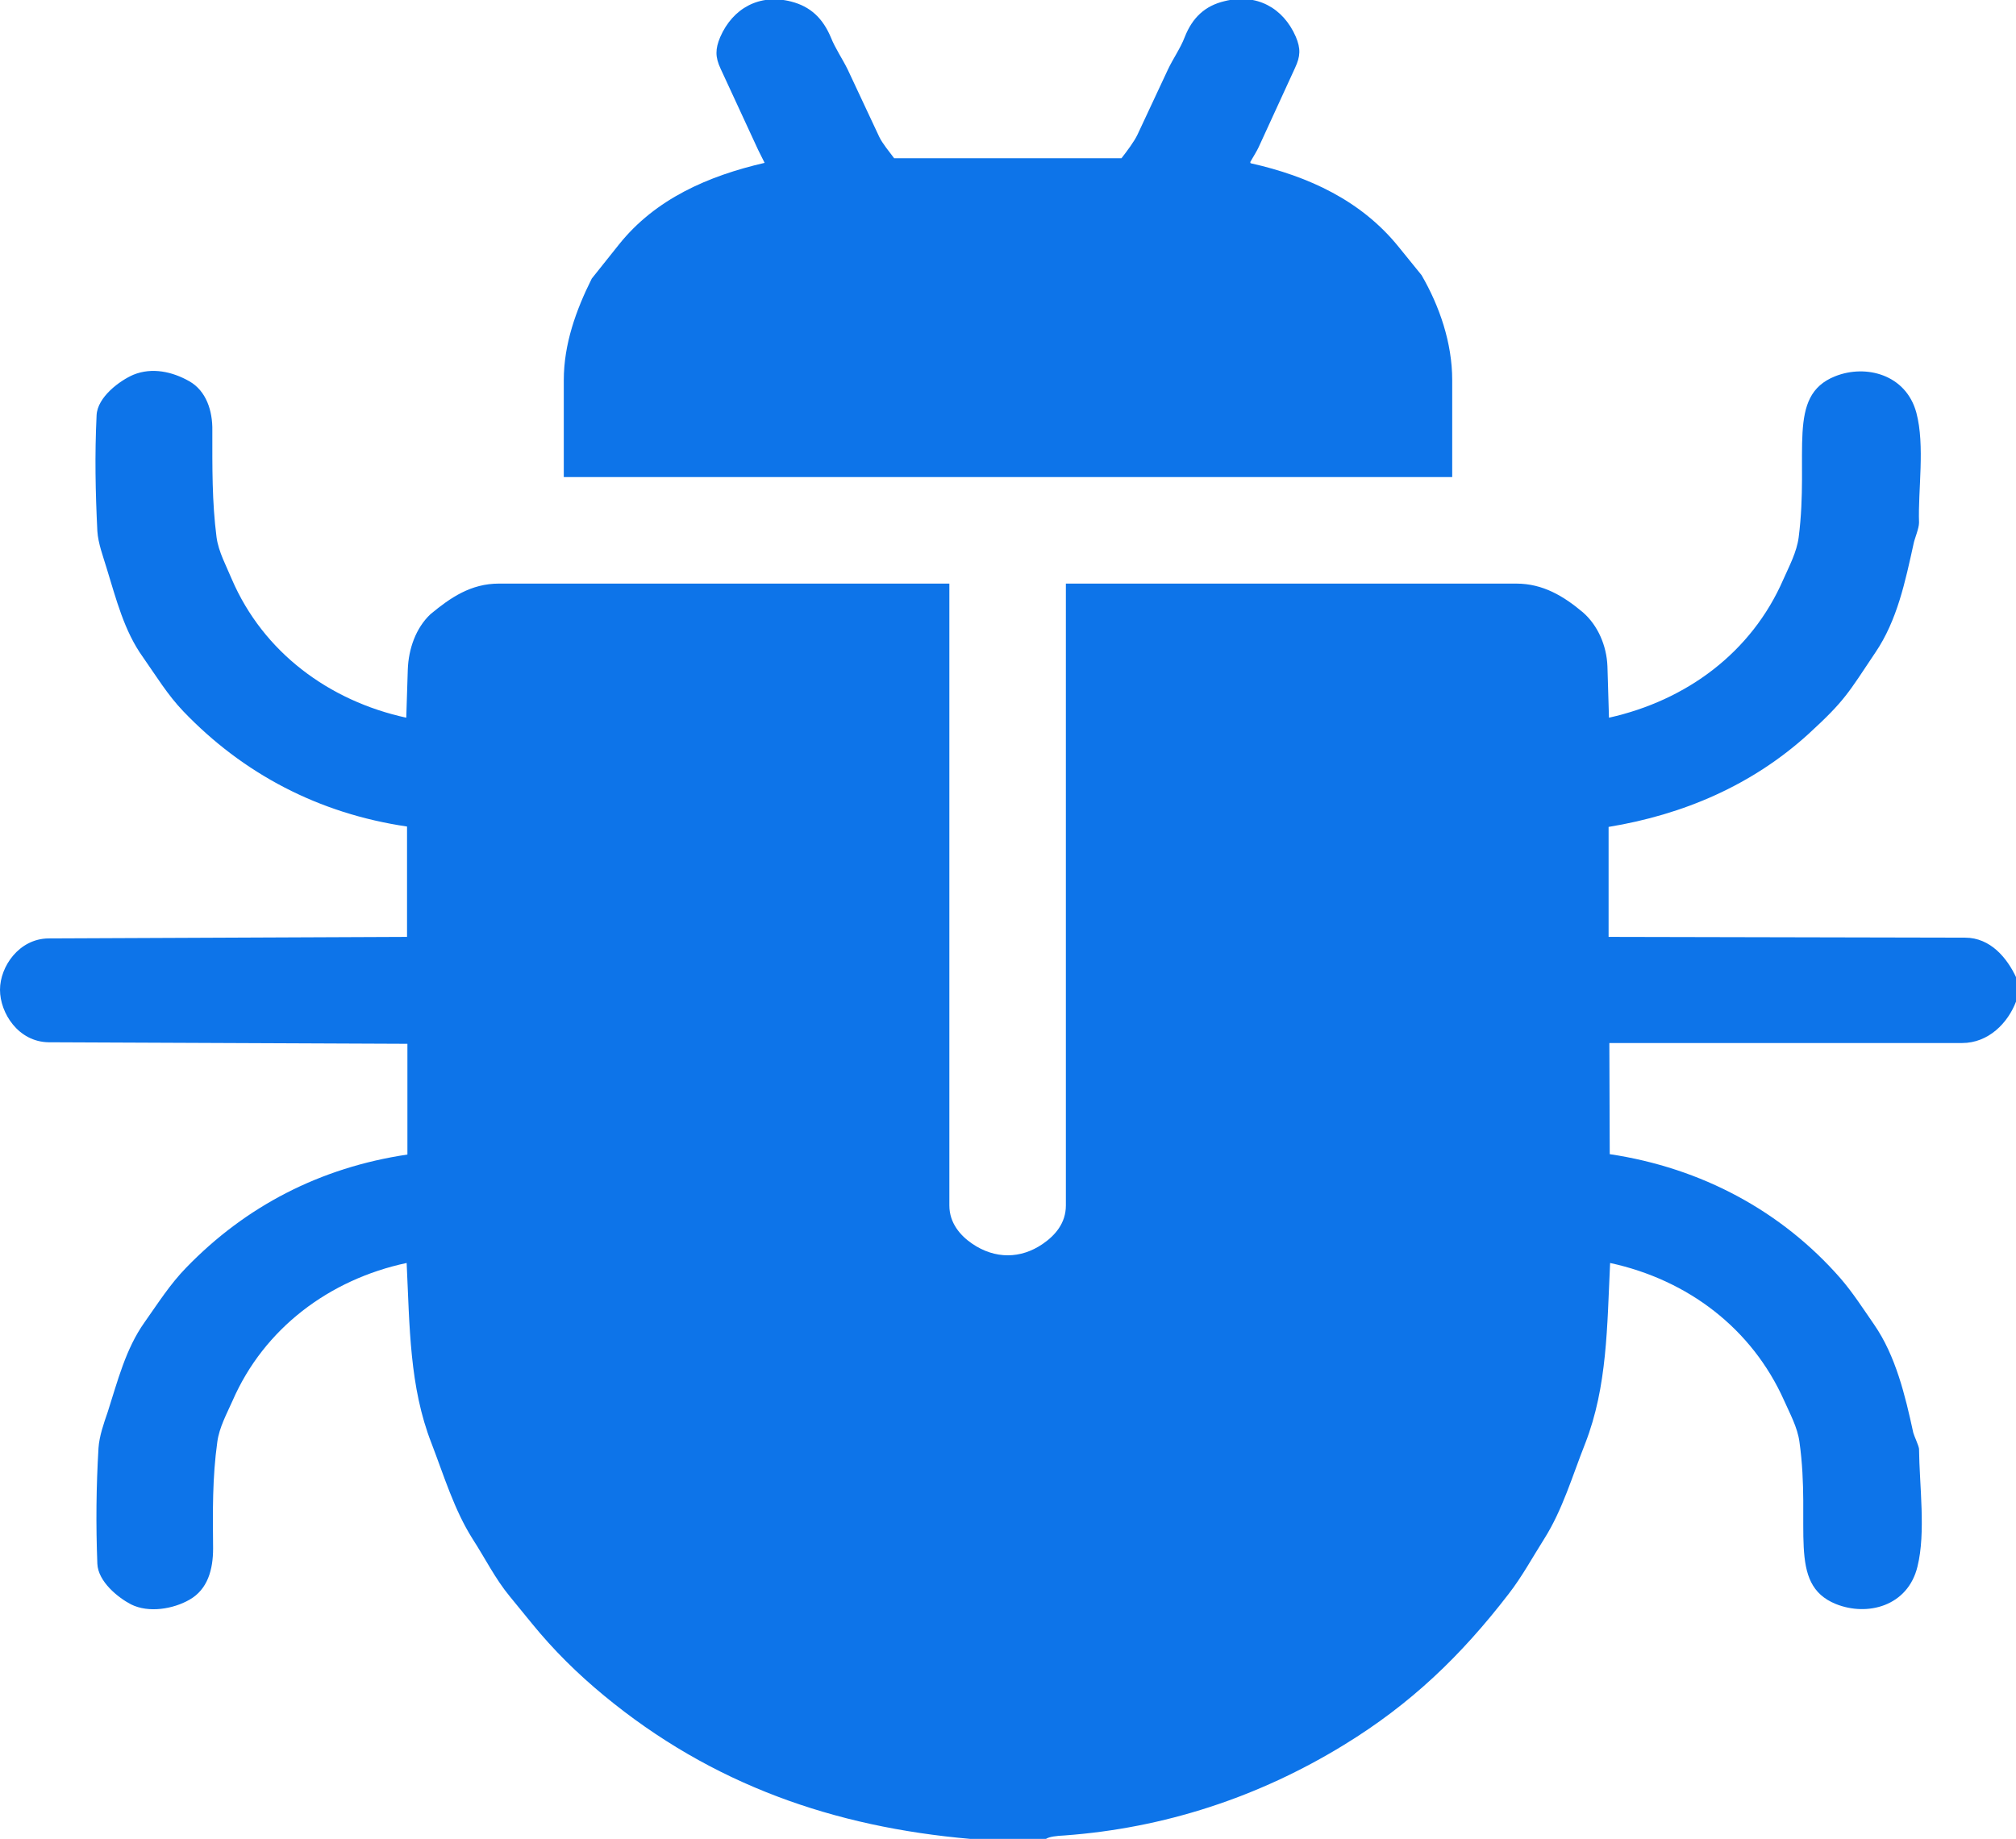 <?xml version="1.0" encoding="UTF-8"?>
<svg id="Layer_2" data-name="Layer 2" xmlns="http://www.w3.org/2000/svg" viewBox="0 0 52.6 48">
  <defs>
    <style>
      .cls-1 {
        fill: #0d74e9;
      }
    </style>
  </defs>
  <g id="Layer_1-2" data-name="Layer 1">
    <g>
      <path class="cls-1" d="M52.6,25.51v.63c-.21.55-.71,1.08-1.41,1.08h-9.2s.01,2.9.01,2.9c2.4.36,4.49,1.49,6.02,3.24.32.37.59.79.88,1.21.56.81.81,1.85,1.02,2.82.02.08.14.33.15.42.01.97.18,2.18-.04,3.07-.25,1.04-1.31,1.31-2.13.98-1.28-.52-.64-2.02-.95-4.23-.05-.38-.25-.74-.4-1.08-.84-1.88-2.51-3.15-4.54-3.59-.08,1.65-.07,3.22-.65,4.71-.34.86-.59,1.73-1.07,2.49-.31.49-.58.99-.93,1.44-1.24,1.61-2.55,2.87-4.3,3.94-2.22,1.36-4.68,2.17-7.29,2.36-.2.01-.39.03-.48.09h-1.97c-3.55-.31-6.74-1.41-9.56-3.74-.68-.56-1.32-1.19-1.88-1.88l-.58-.71c-.38-.46-.64-.99-.97-1.5-.48-.76-.74-1.63-1.07-2.49-.58-1.48-.57-3.05-.65-4.71-2.02.43-3.72,1.71-4.54,3.59-.15.34-.35.7-.4,1.08-.13.93-.12,1.83-.11,2.78,0,.55-.14,1.07-.62,1.34-.42.24-1.06.35-1.52.12-.33-.17-.86-.59-.88-1.06-.04-1.04-.03-2,.03-3.02.02-.31.14-.65.24-.94.26-.81.47-1.65.96-2.34.36-.51.67-1,1.09-1.43,1.55-1.6,3.49-2.61,5.77-2.95v-2.89s-9.36-.04-9.36-.04C.48,27.19,0,26.44,0,25.83s.5-1.33,1.26-1.34l9.36-.04v-2.88c-2.31-.34-4.28-1.38-5.84-3.01-.41-.43-.7-.91-1.05-1.41-.49-.68-.7-1.52-.95-2.33-.09-.3-.22-.64-.24-.96-.05-1.02-.07-1.97-.02-3.02.02-.48.61-.91.96-1.06.49-.2,1.02-.08,1.46.17s.61.77.6,1.29c0,.95-.01,1.85.11,2.78.05.38.26.76.4,1.1.82,1.9,2.53,3.17,4.55,3.61l.04-1.26c.02-.54.21-1.08.59-1.44.53-.44,1.06-.8,1.79-.8h11.75s0,16.23,0,16.23c0,.46.29.79.6,1,.59.4,1.26.4,1.84,0,.32-.22.6-.54.6-1V15.23s11.75,0,11.75,0c.7,0,1.24.33,1.74.75.39.34.62.87.64,1.41l.04,1.34c2.02-.45,3.72-1.7,4.55-3.61.15-.34.35-.71.4-1.1.28-2.19-.33-3.69.95-4.2.8-.32,1.85-.05,2.12.95.23.86.04,2.03.07,2.87,0,.15-.12.43-.14.54-.22,1-.43,2.01-1,2.85-.71,1.06-.79,1.25-1.74,2.12-1.47,1.34-3.27,2.11-5.22,2.43v2.87s9.3.02,9.3.02c.67,0,1.1.54,1.33,1.03Z"/>
      <path class="cls-1" d="M32.63,4.26c1.52.34,2.89.98,3.86,2.18l.6.74c.47.81.8,1.77.8,2.74v2.53s-23.18,0-23.18,0v-2.53c0-.94.32-1.83.73-2.65l.71-.89c.95-1.19,2.33-1.79,3.8-2.13l-.17-.34-.98-2.12c-.14-.3-.14-.51-.01-.82.33-.76,1.03-1.14,1.85-.93.51.13.83.44,1.04.94.11.28.31.57.44.84l.82,1.75c.08.17.27.4.39.56h5.93c.14-.18.33-.43.42-.62l.79-1.69c.13-.28.33-.56.44-.85.2-.51.53-.82,1.04-.94.83-.21,1.53.17,1.86.93.13.31.12.51-.02.81l-.95,2.07c-.04.09-.14.25-.22.39Z"/>
    </g>
  </g>
</svg>